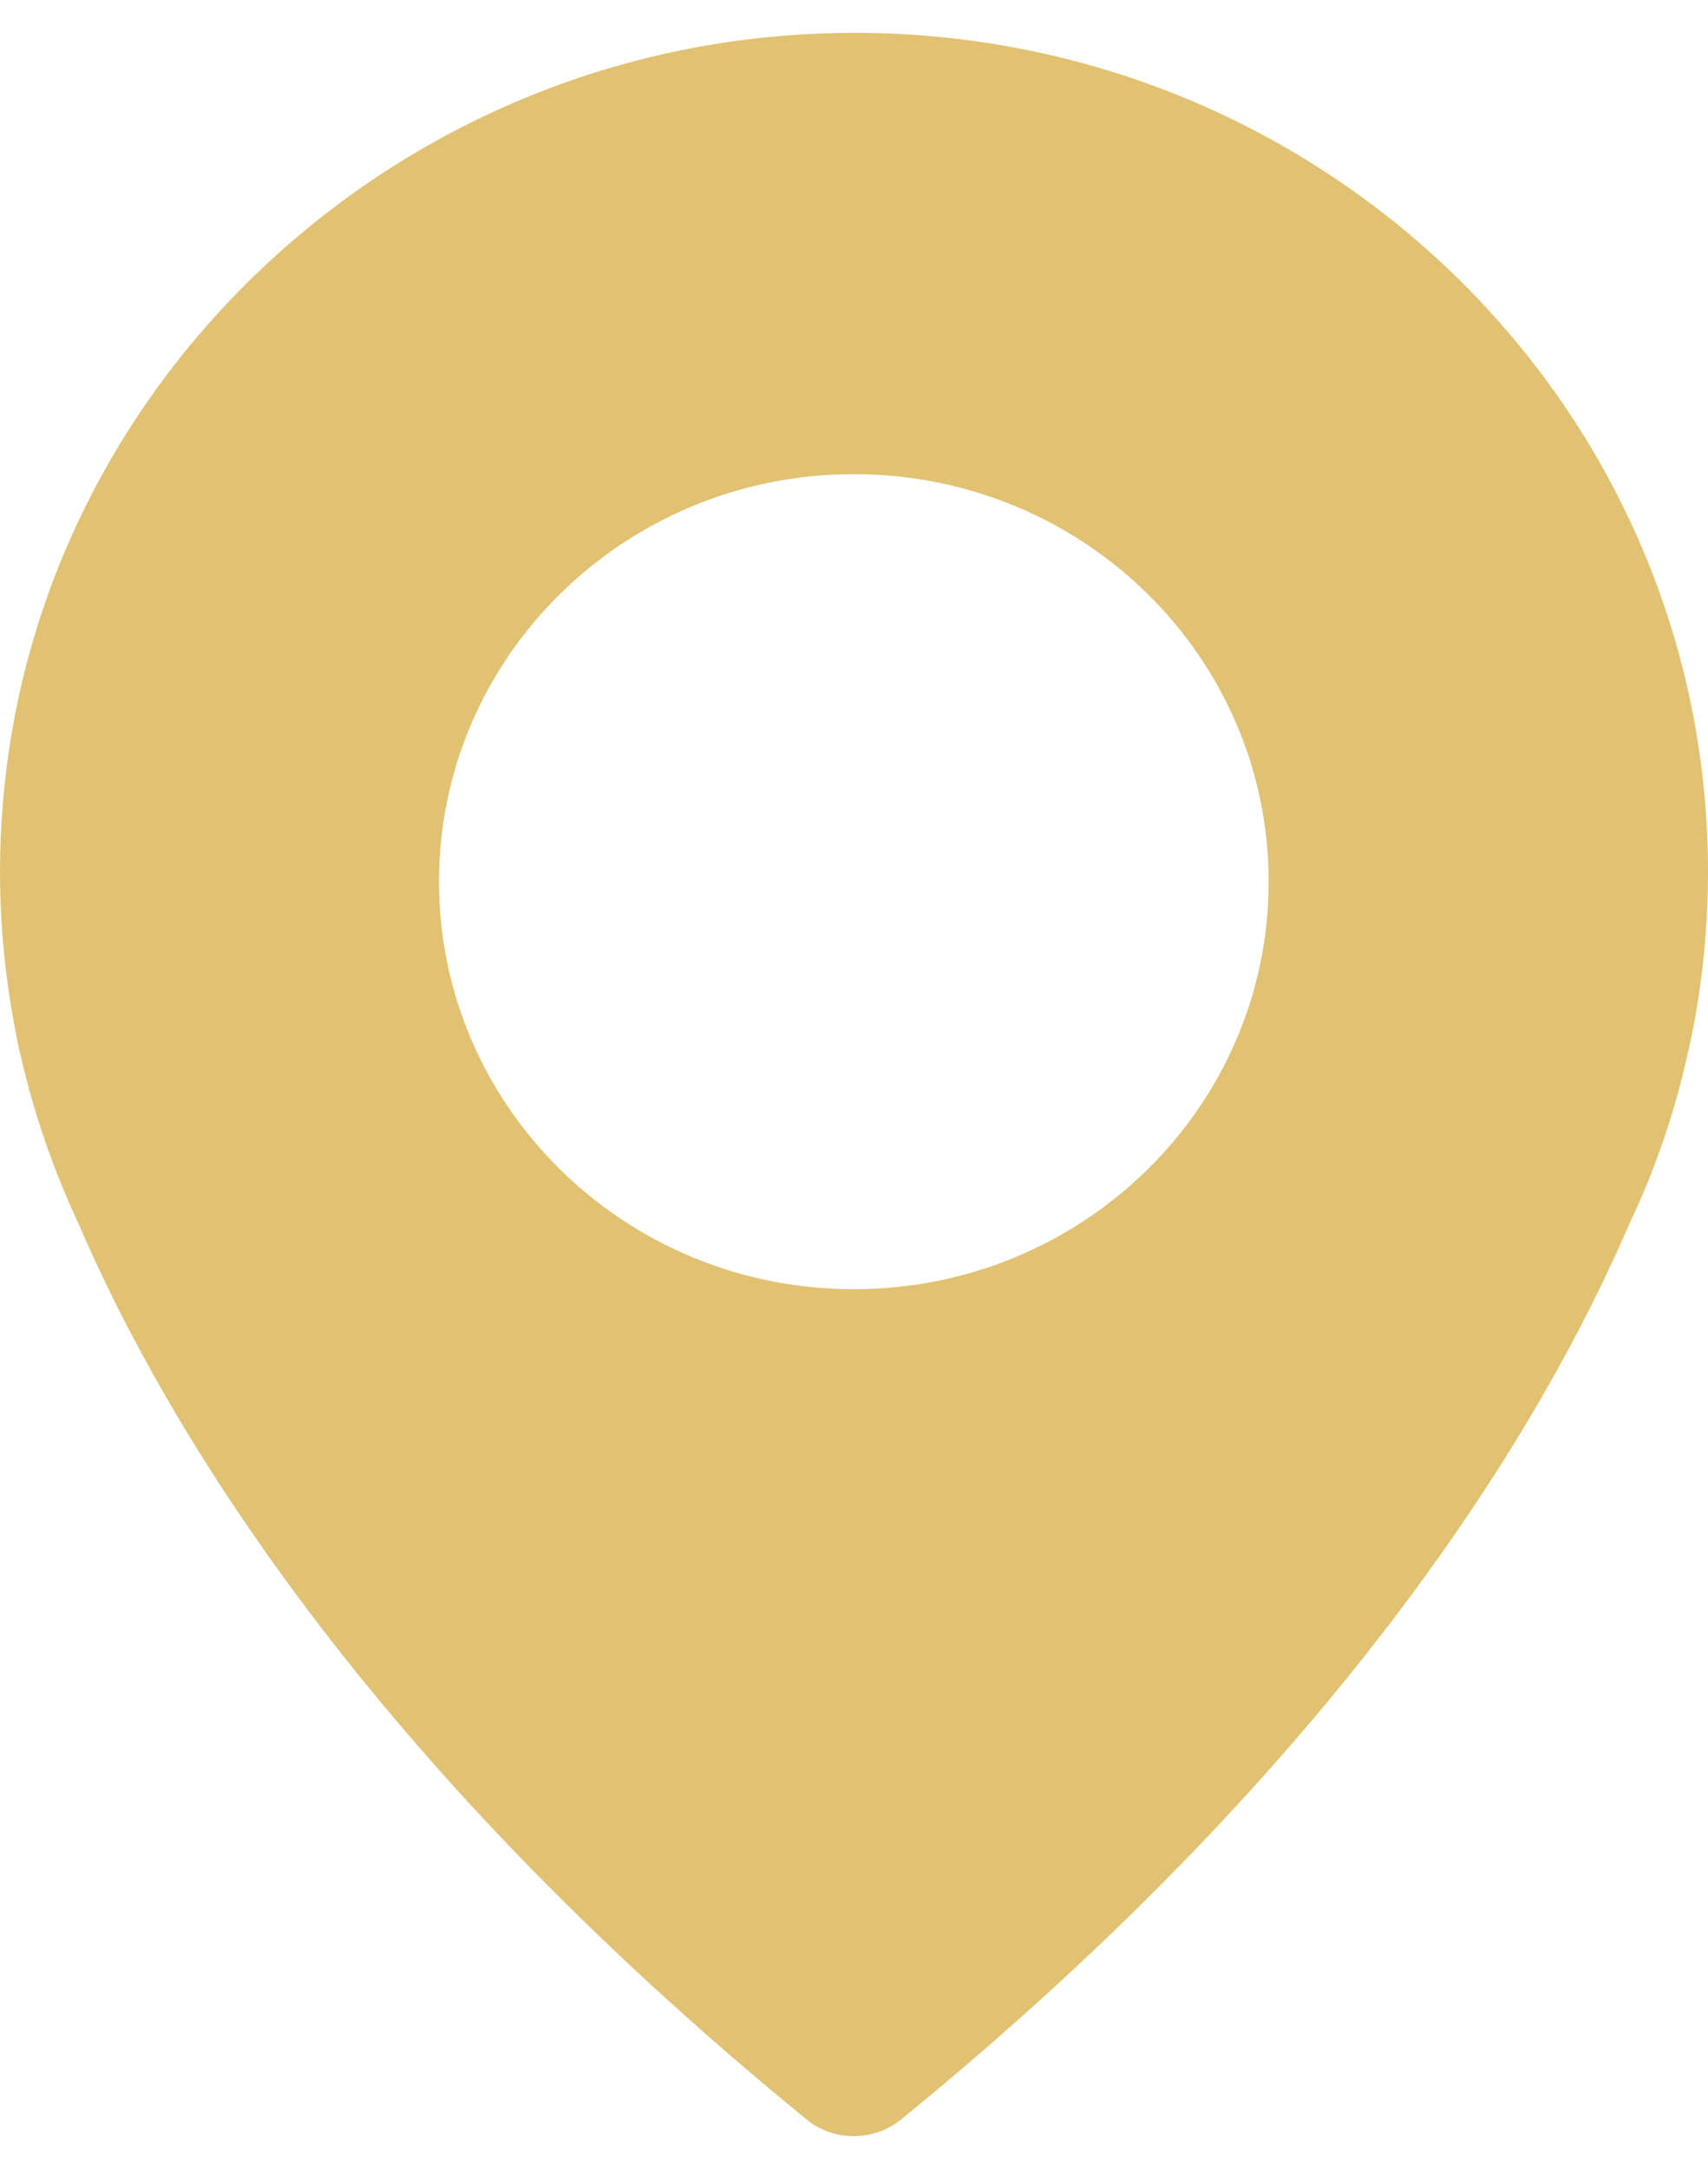 <?xml version="1.0" encoding="UTF-8"?> <svg xmlns="http://www.w3.org/2000/svg" width="26" height="33" viewBox="0 0 26 33" fill="none"><path d="M12.537 0.508C6.062 0.731 0.683 5.691 0.062 12.023C-0.065 13.289 0.008 14.516 0.236 15.691C0.236 15.691 0.256 15.828 0.322 16.091C0.523 16.97 0.824 17.823 1.198 18.623C2.501 21.654 5.514 26.726 12.276 32.244C12.69 32.585 13.298 32.585 13.719 32.244C20.481 26.733 23.494 21.661 24.804 18.617C25.185 17.816 25.479 16.97 25.679 16.084C25.739 15.828 25.766 15.684 25.766 15.684C25.92 14.897 26 14.09 26 13.263C26 6.059 19.926 0.252 12.537 0.508ZM12.998 19.614C9.51 19.614 6.683 16.839 6.683 13.414C6.683 9.989 9.51 7.214 12.998 7.214C16.485 7.214 19.312 9.989 19.312 13.414C19.312 16.839 16.485 19.614 12.998 19.614Z" fill="#E1C272"></path></svg> 